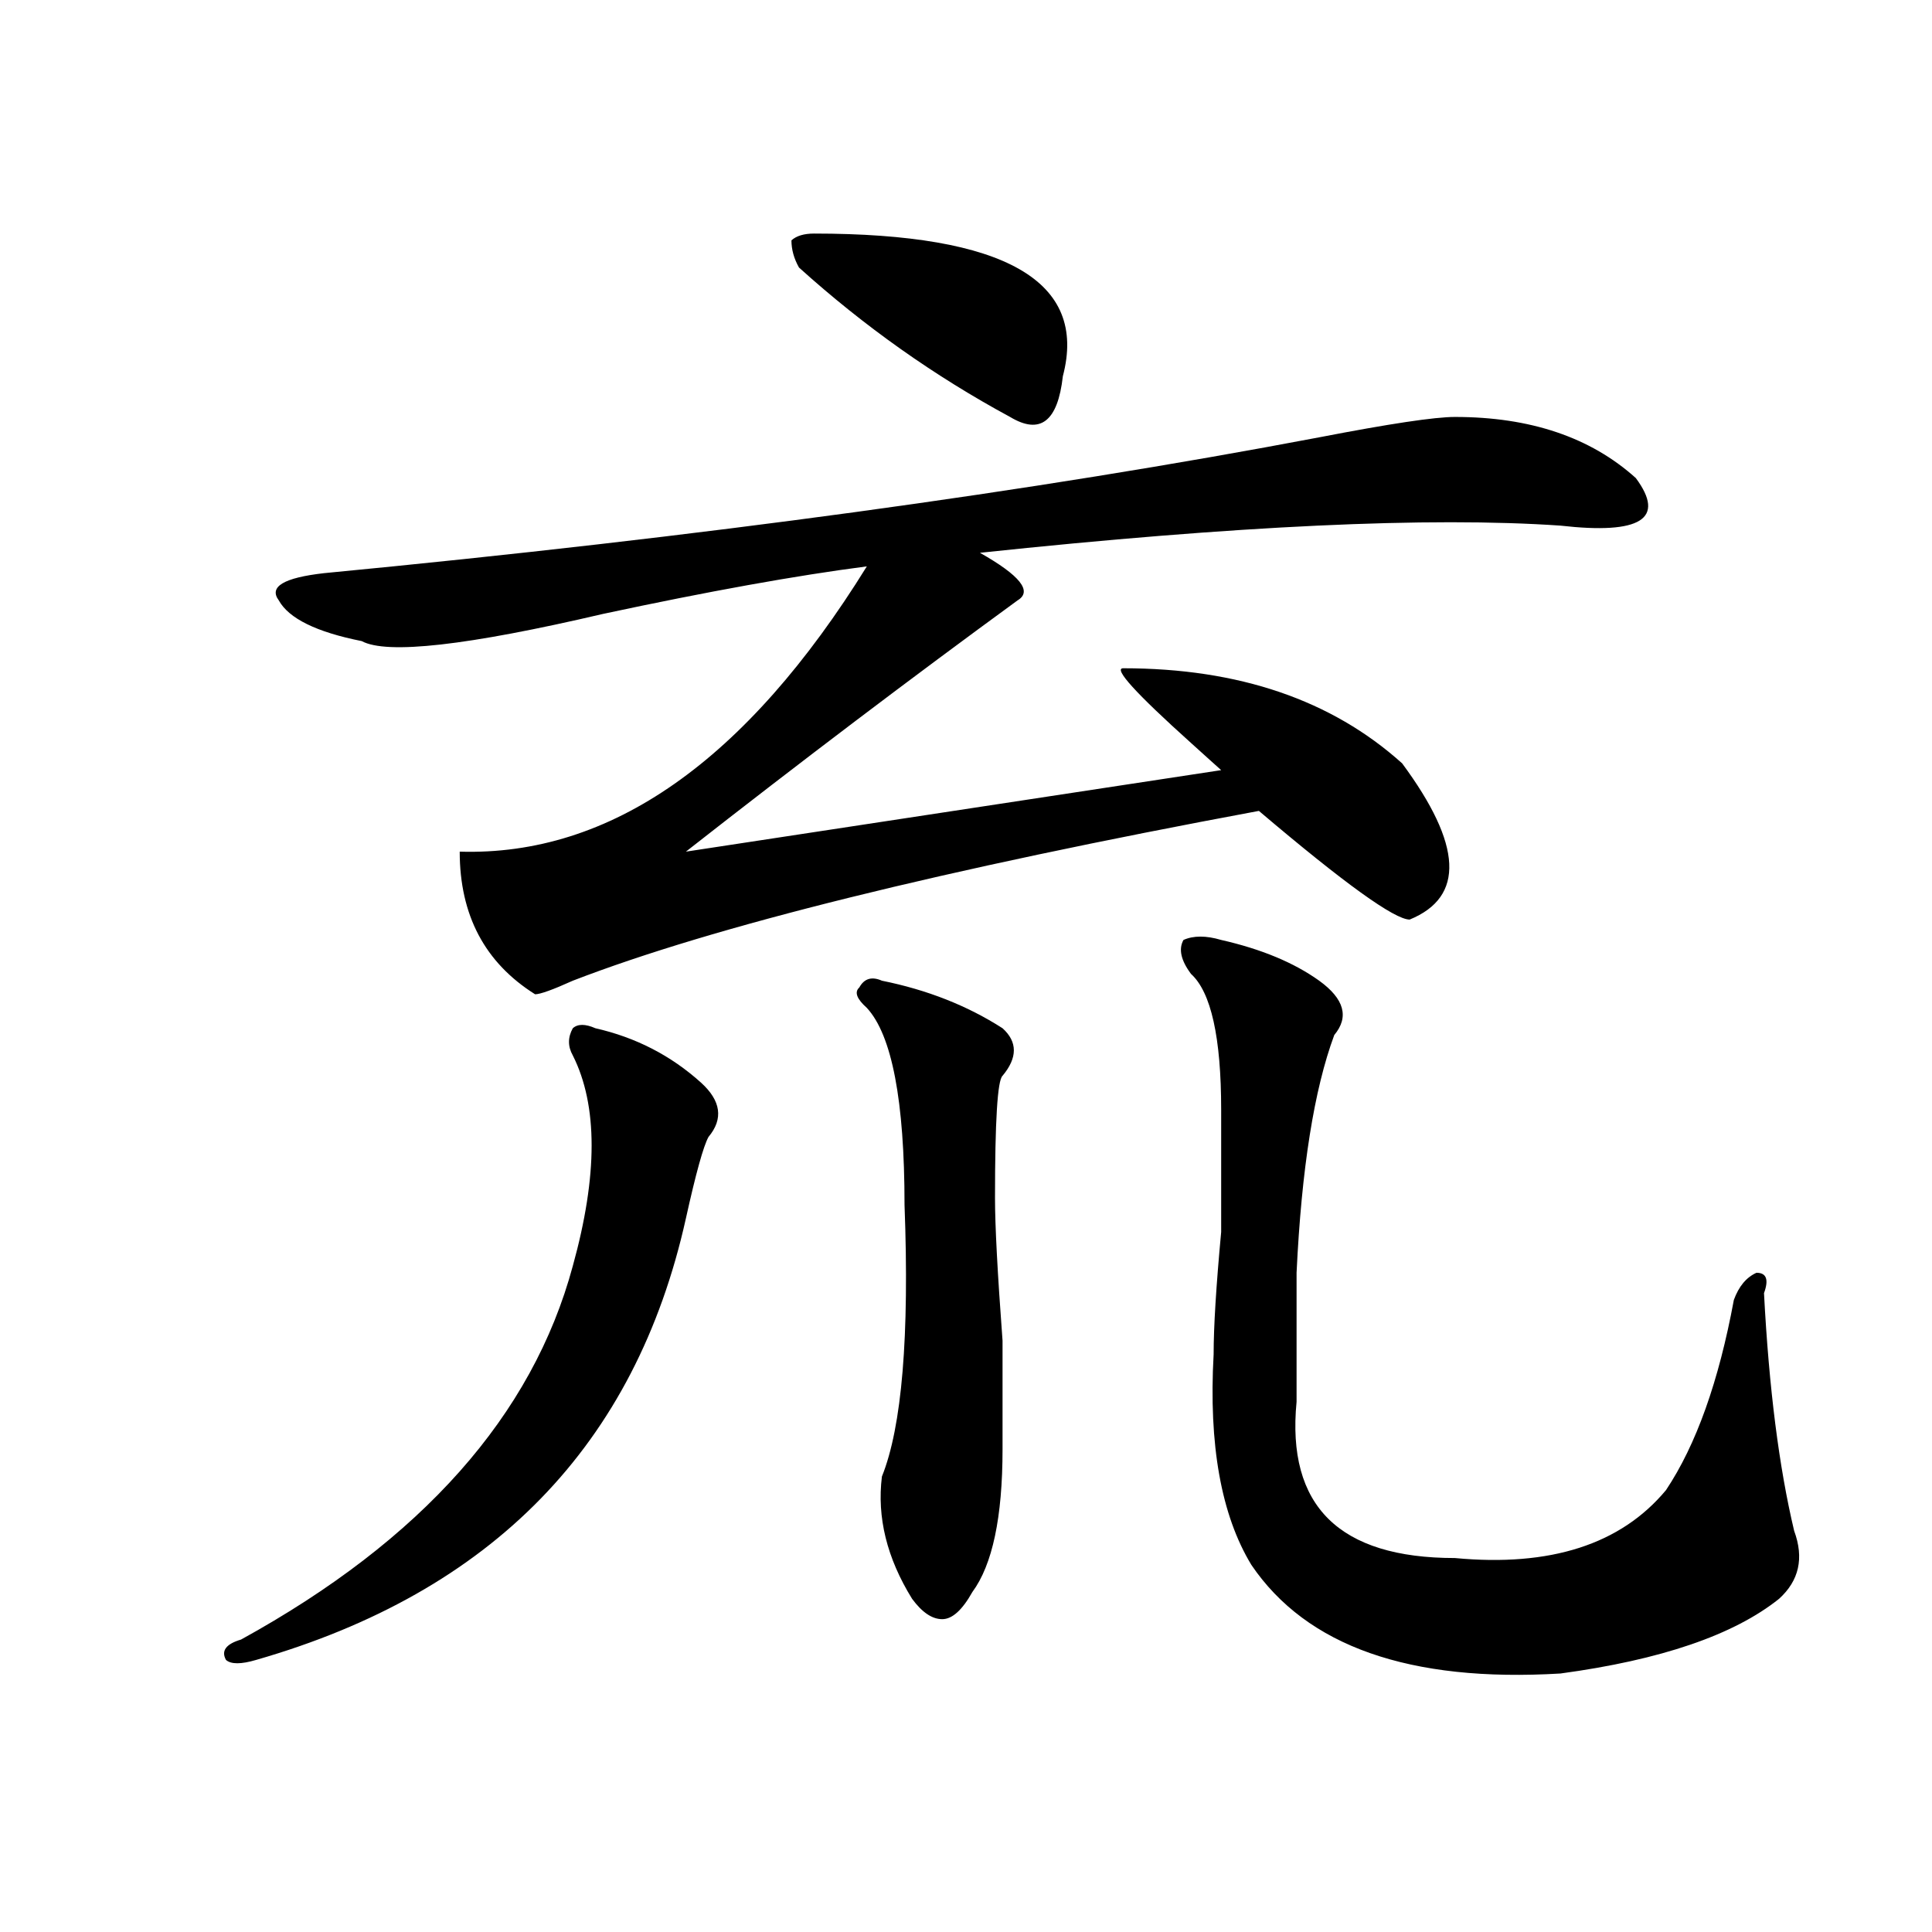 <?xml version="1.0" encoding="utf-8"?>
<!-- Generator: Adobe Illustrator 16.0.0, SVG Export Plug-In . SVG Version: 6.00 Build 0)  -->
<!DOCTYPE svg PUBLIC "-//W3C//DTD SVG 1.1//EN" "http://www.w3.org/Graphics/SVG/1.1/DTD/svg11.dtd">
<svg version="1.1" id="图层_1" xmlns="http://www.w3.org/2000/svg" xmlns:xlink="http://www.w3.org/1999/xlink" x="0px" y="0px"
	 width="1000px" height="1000px" viewBox="0 0 1000 1000" enable-background="new 0 0 1000 1000" xml:space="preserve">
<path d="M308.188,532.219c20.792,4.724,39.023,14.063,54.633,28.125c10.366,9.394,11.707,18.786,3.902,28.125
	c-2.622,4.724-6.524,18.786-11.707,42.188C328.979,747.88,254.835,824.016,132.582,859.172c-7.805,2.307-13.048,2.307-15.609,0
	c-2.622-4.725,0-8.24,7.805-10.547c93.656-51.526,150.851-116.016,171.703-193.359c12.987-46.856,12.987-83.167,0-108.984
	c-2.622-4.669-2.622-9.339,0-14.063C299.042,529.911,302.944,529.911,308.188,532.219z M753.055,215.813
	c39.023,0,70.242,10.547,93.656,31.641c15.609,21.094,2.562,29.333-39.023,24.609c-67.681-4.669-167.801,0-300.48,14.063
	c20.792,11.755,27.316,19.94,19.512,24.609c-54.633,39.88-111.888,83.222-171.703,130.078l277.066-42.188
	c-2.622-2.308-7.805-7.031-15.609-14.063c-28.657-25.763-40.364-38.672-35.121-38.672c59.815,0,107.925,16.425,144.387,49.219
	c31.219,42.188,32.499,69.159,3.902,80.859c-7.805,0-33.841-18.731-78.047-56.25c-163.898,30.487-282.31,59.766-355.113,87.891
	c-10.427,4.724-16.95,7.031-19.512,7.031c-26.036-16.37-39.023-40.979-39.023-73.828c78.047,2.362,148.289-46.856,210.727-147.656
	c-36.462,4.724-81.949,12.909-136.582,24.609c-70.242,16.425-111.888,21.094-124.875,14.063
	c-23.414-4.669-37.743-11.7-42.926-21.094c-5.243-7.031,2.562-11.7,23.414-14.063c195.117-18.731,366.82-42.188,515.109-70.313
	C719.214,219.328,742.628,215.813,753.055,215.813z M421.355,120.891c98.839,0,141.765,24.609,128.777,73.828
	c-2.622,23.456-11.707,30.487-27.316,21.094c-39.023-21.094-75.485-46.856-109.266-77.344c-2.622-4.669-3.902-9.339-3.902-14.063
	C412.21,122.099,416.112,120.891,421.355,120.891z M456.477,507.609c23.414,4.724,44.206,12.909,62.438,24.609
	c7.805,7.031,7.805,15.271,0,24.609c-2.622,2.362-3.902,23.456-3.902,63.281c0,14.063,1.28,38.672,3.902,73.828
	c0,28.125,0,46.911,0,56.25c0,35.156-5.243,59.766-15.609,73.828c-5.243,9.338-10.427,14.063-15.609,14.063
	c-5.243,0-10.427-3.516-15.609-10.547c-13.048-21.094-18.231-42.188-15.609-63.281c10.366-25.763,14.269-72.62,11.707-140.625
	c0-53.888-6.524-87.891-19.512-101.953c-5.243-4.669-6.524-8.185-3.902-10.547C447.331,506.456,451.233,505.302,456.477,507.609z
	 M632.082,486.516c20.792,4.724,37.683,11.755,50.73,21.094c12.987,9.394,15.609,18.786,7.805,28.125
	c-10.427,28.125-16.95,69.159-19.512,123.047c0,21.094,0,43.396,0,66.797c-5.243,53.942,22.073,80.859,81.949,80.859
	c49.39,4.669,85.852-7.031,109.266-35.156c15.609-23.401,27.316-56.25,35.121-98.438c2.562-7.031,6.464-11.7,11.707-14.063
	c5.183,0,6.464,3.516,3.902,10.547c2.562,49.219,7.805,90.253,15.609,123.047c5.183,14.063,2.562,25.763-7.805,35.156
	c-23.414,18.731-61.157,31.641-113.168,38.672c-78.047,4.669-131.399-14.063-159.996-56.25
	c-15.609-25.763-22.134-62.073-19.512-108.984c0-14.063,1.28-35.156,3.902-63.281c0-30.433,0-51.526,0-63.281
	c0-37.464-5.243-60.919-15.609-70.313c-5.243-7.031-6.524-12.854-3.902-17.578C617.753,484.208,624.277,484.208,632.082,486.516z"/>
</svg>
